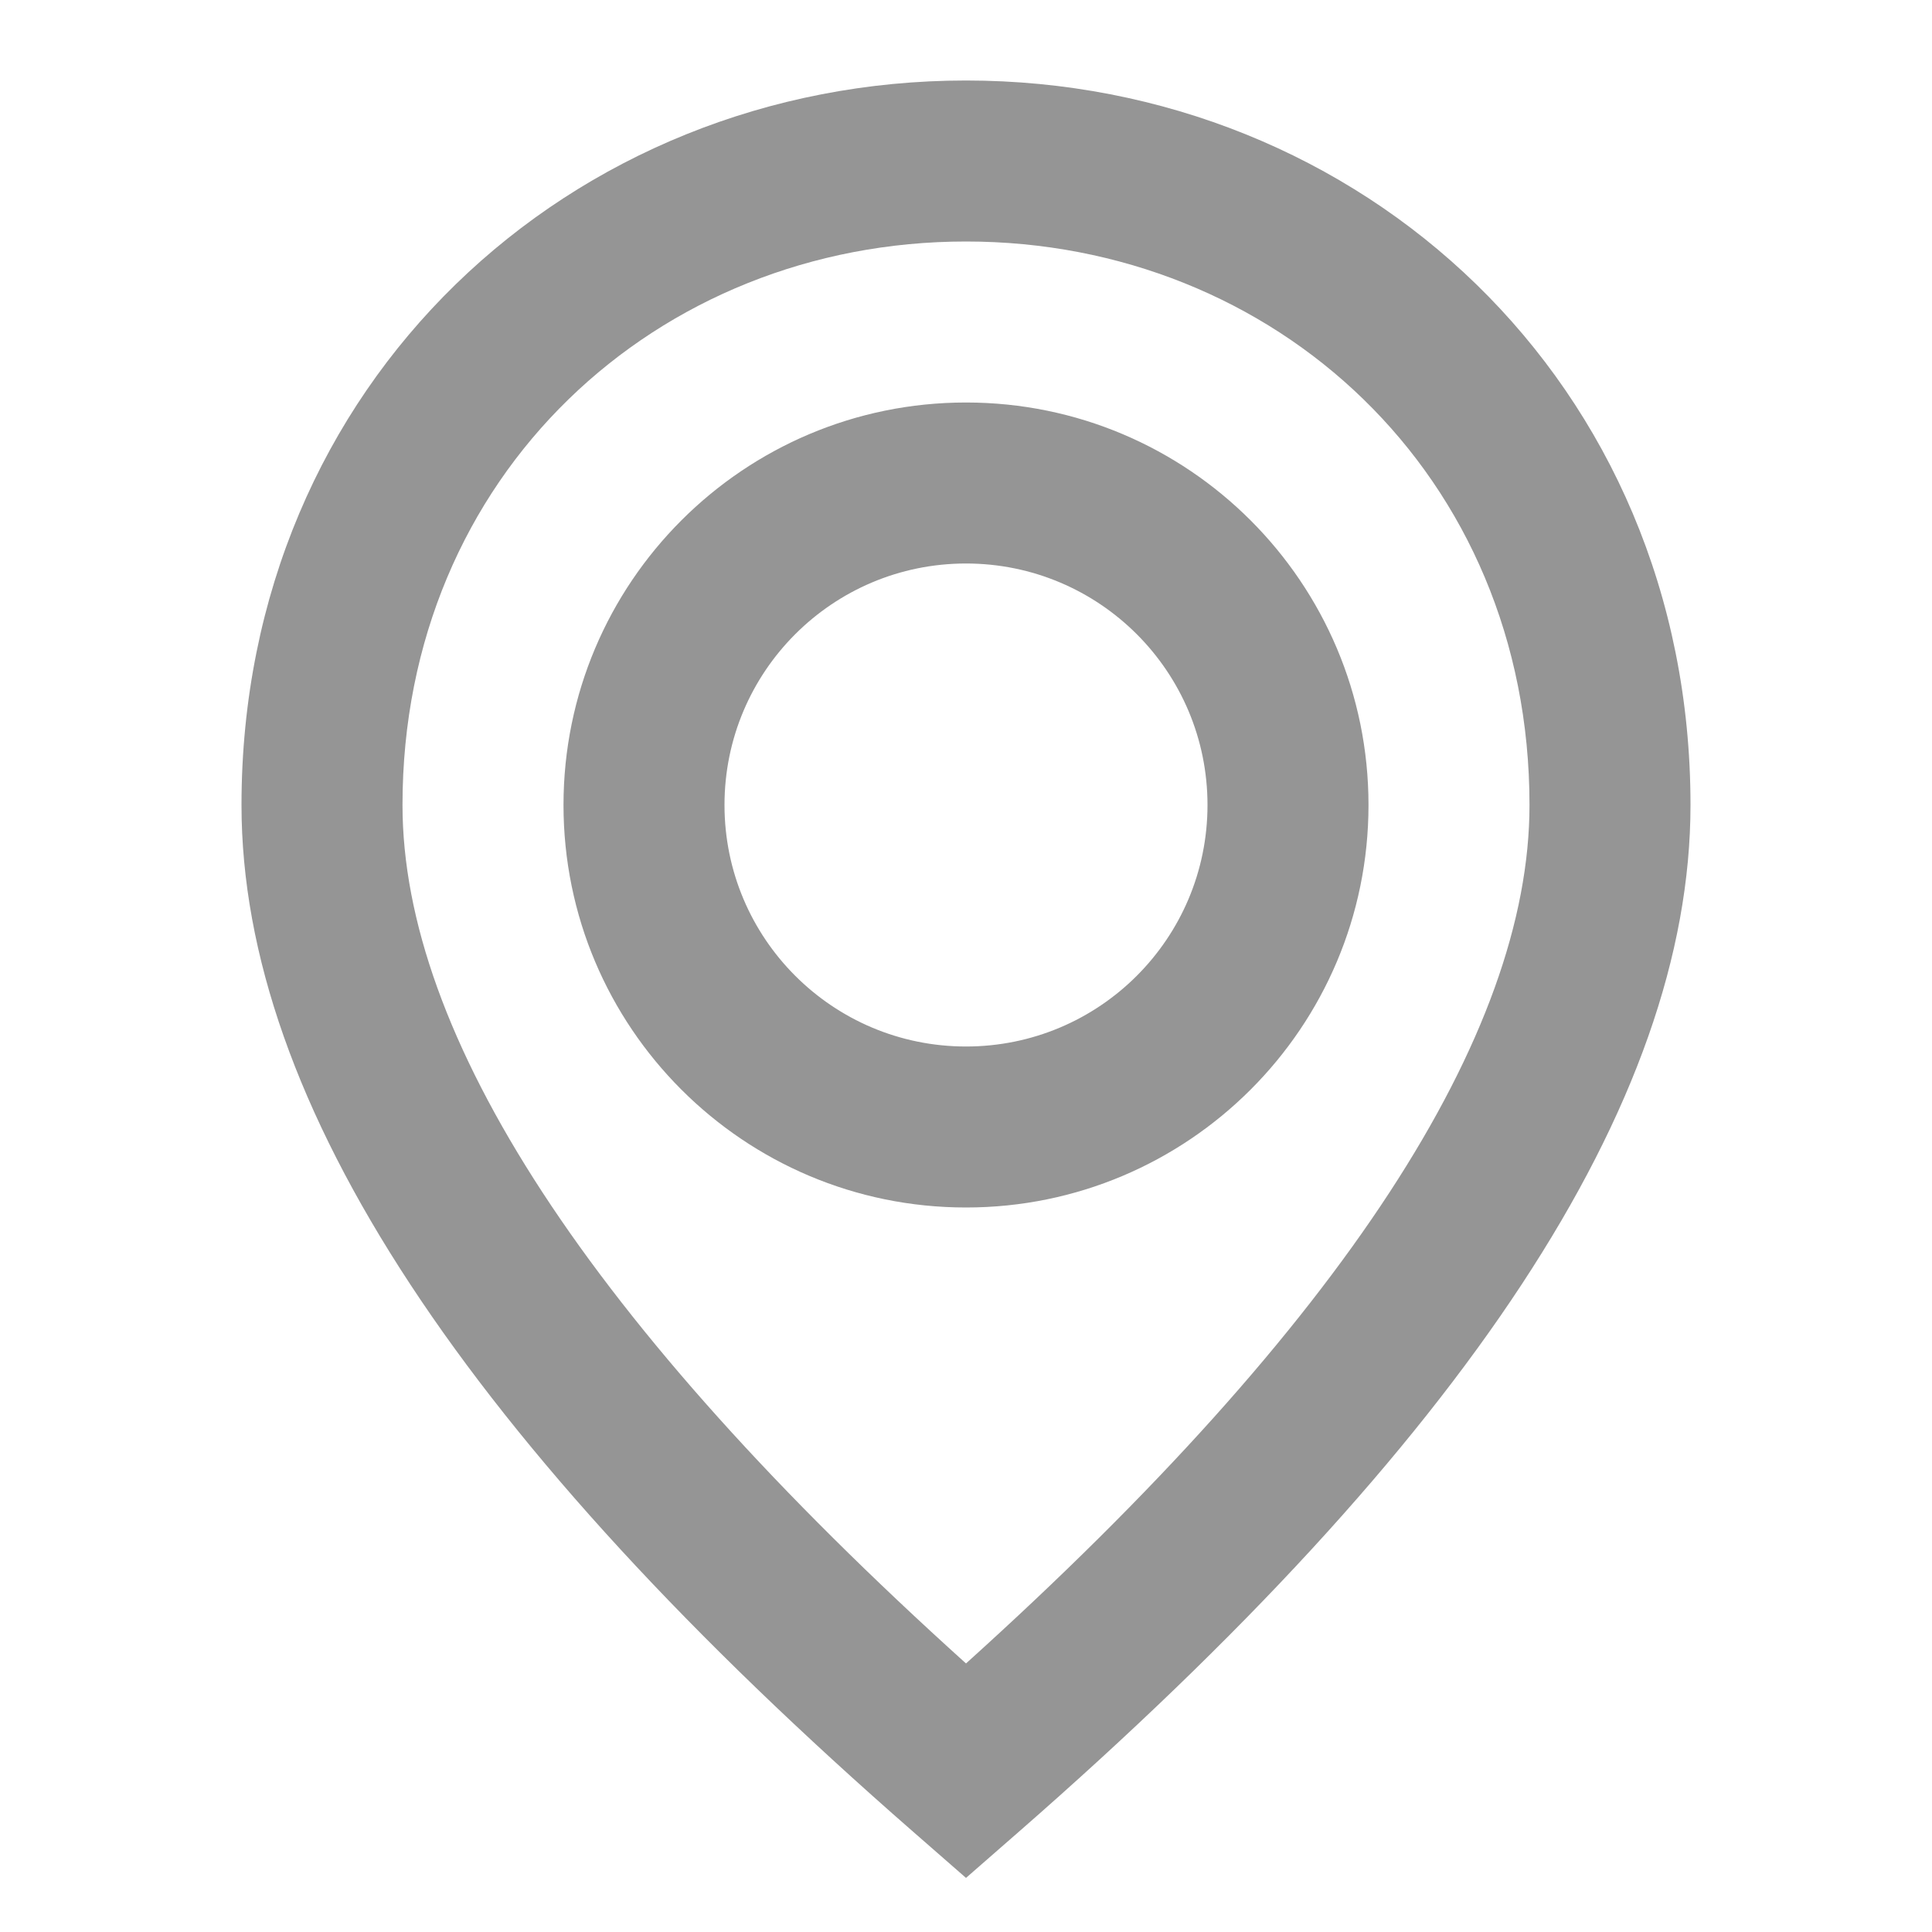 <svg width="15" height="15" viewBox="0 0 15 15" fill="none" xmlns="http://www.w3.org/2000/svg">
<path fill-rule="evenodd" clip-rule="evenodd" d="M7.5 14.58L7.911 14.221C11.368 11.202 13.125 8.567 13.125 6.25C13.125 2.969 10.564 0.625 7.5 0.625C4.436 0.625 1.875 2.969 1.875 6.25C1.875 8.567 3.632 11.202 7.089 14.221L7.5 14.58ZM7.5 12.915C4.567 10.271 3.125 8.031 3.125 6.25C3.125 3.685 5.103 1.875 7.5 1.875C9.897 1.875 11.875 3.685 11.875 6.25C11.875 8.031 10.433 10.271 7.5 12.915ZM7.5 3.125C9.226 3.125 10.625 4.524 10.625 6.25C10.625 7.976 9.226 9.375 7.5 9.375C5.774 9.375 4.375 7.976 4.375 6.25C4.375 4.524 5.774 3.125 7.5 3.125ZM5.625 6.25C5.625 5.214 6.464 4.375 7.5 4.375C8.536 4.375 9.375 5.214 9.375 6.25C9.375 7.286 8.536 8.125 7.5 8.125C6.464 8.125 5.625 7.286 5.625 6.25Z" fill="#959595"/>
</svg>
